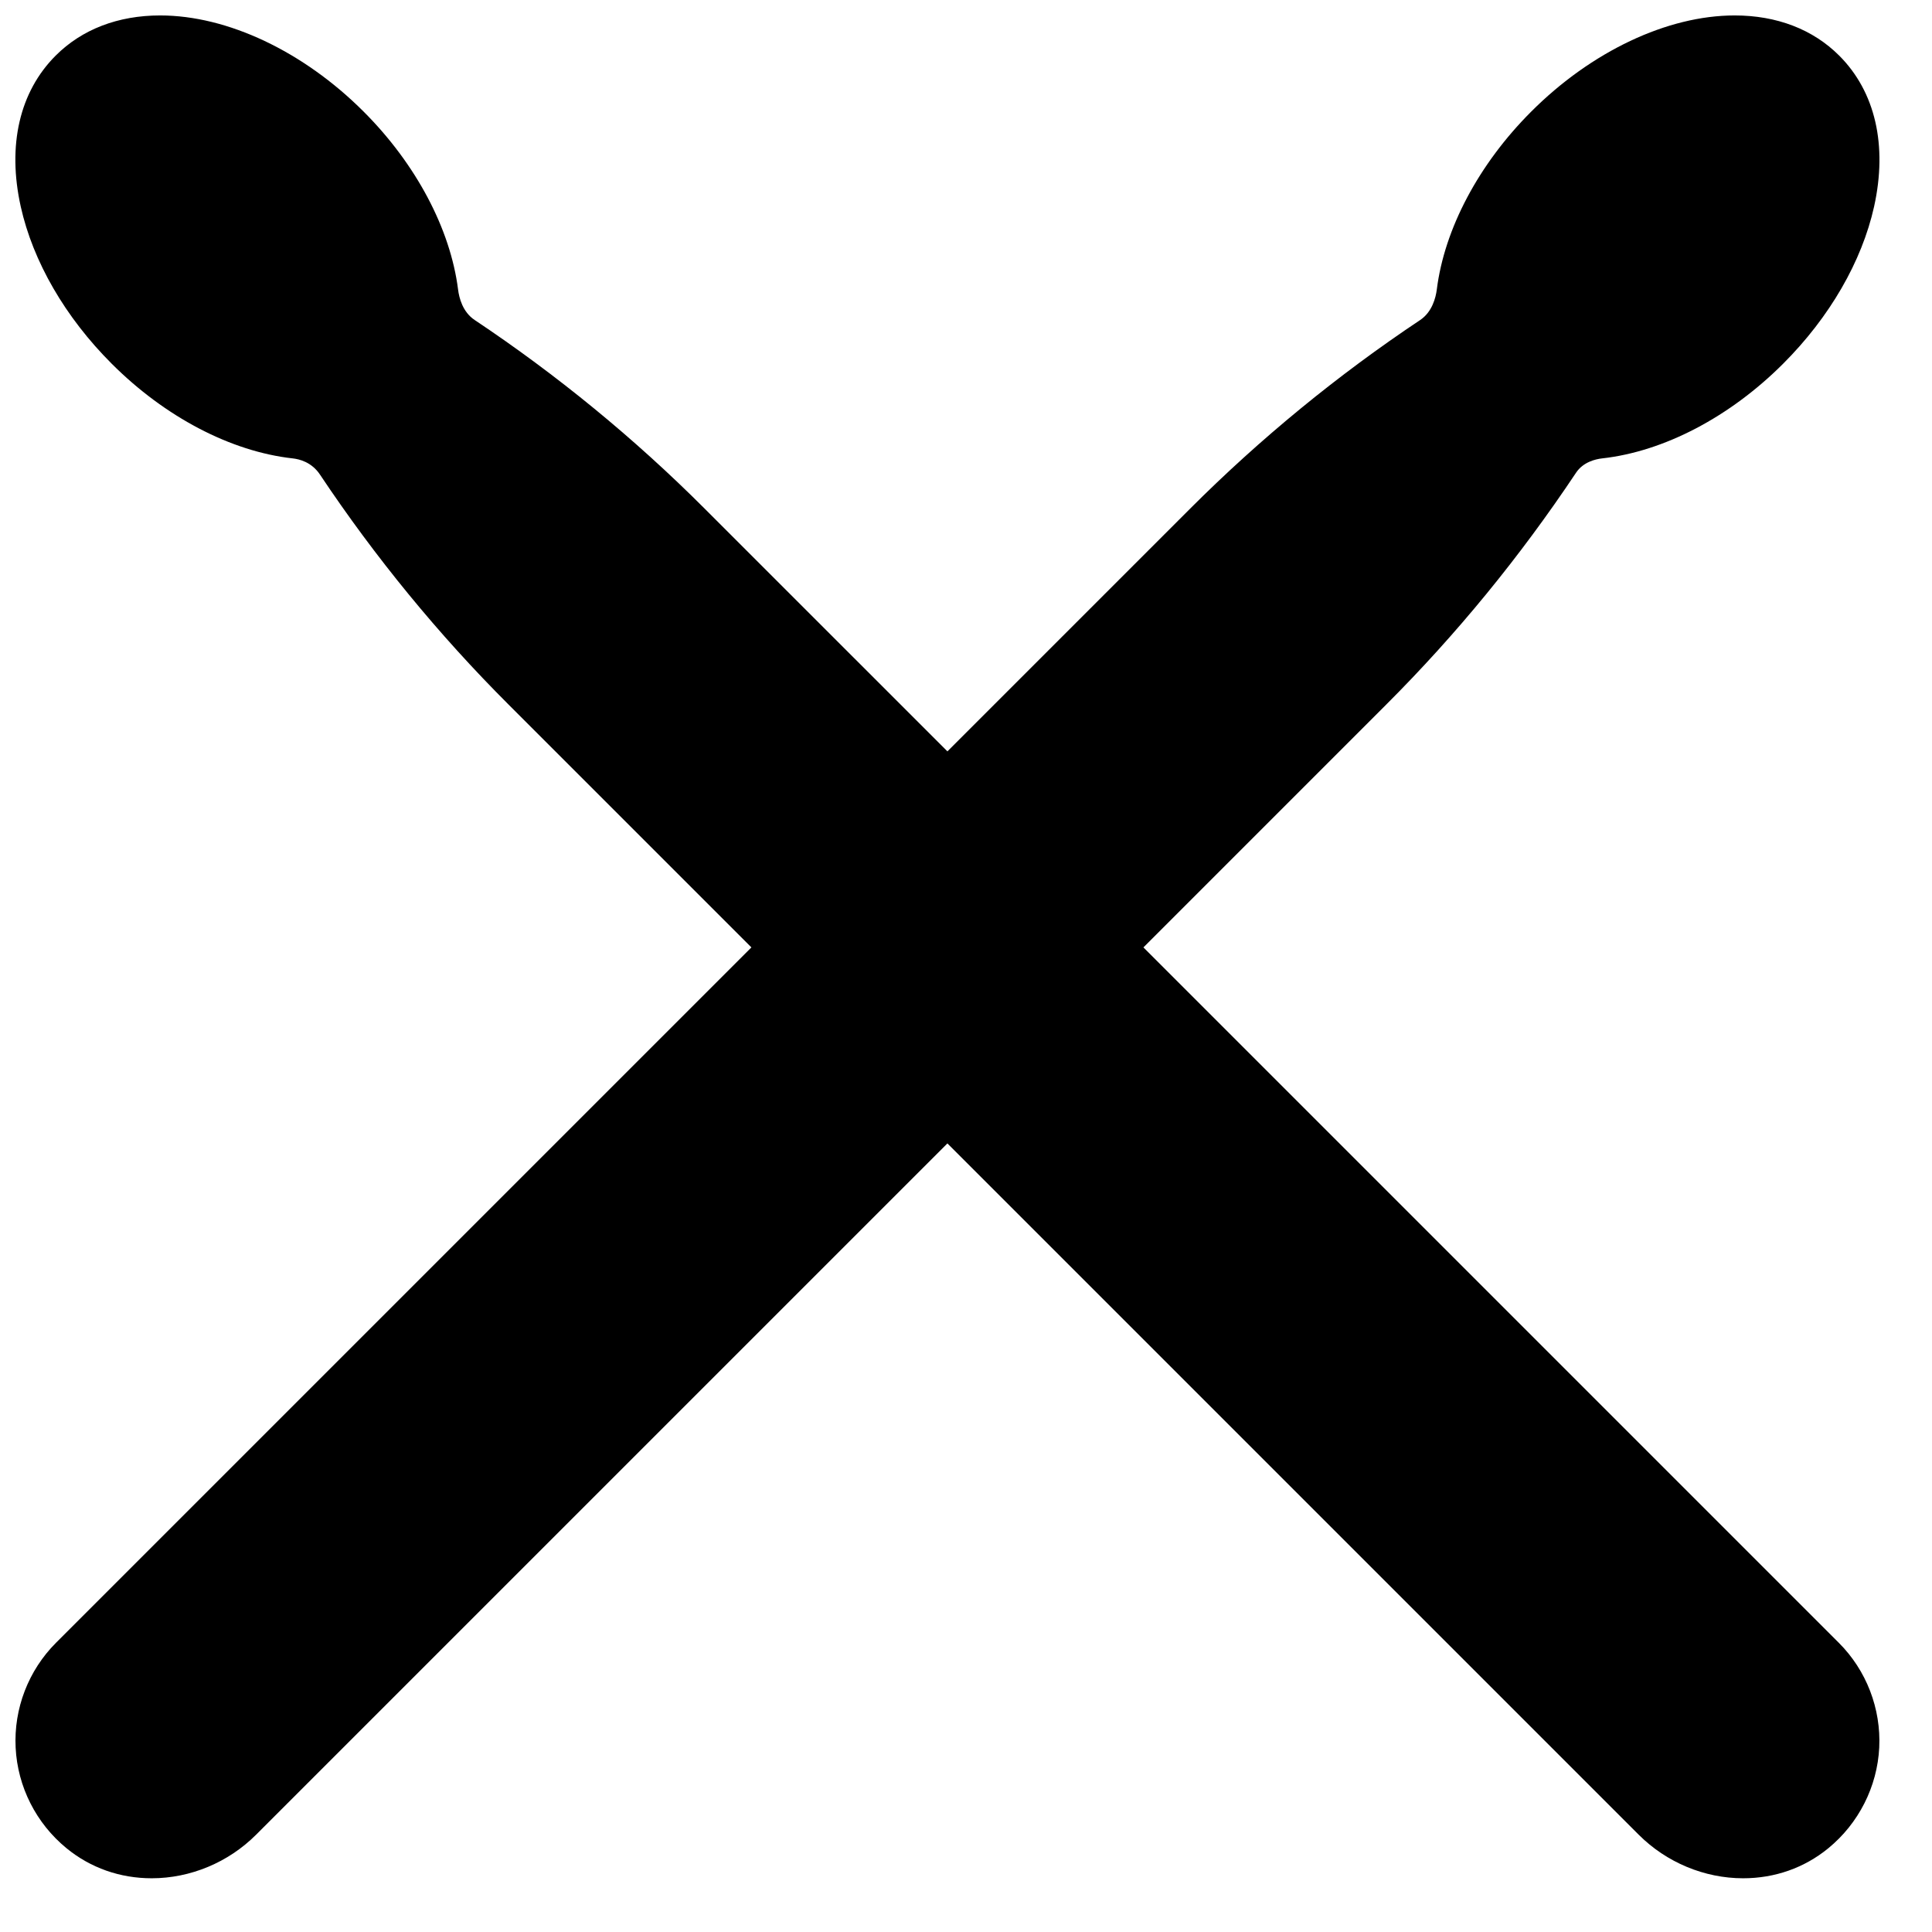 <?xml version="1.0" encoding="UTF-8"?>
<!-- Uploaded to: SVG Repo, www.svgrepo.com, Generator: SVG Repo Mixer Tools -->
<svg width="800px" height="800px" version="1.1" viewBox="144 144 512 512" xmlns="http://www.w3.org/2000/svg">
 <defs>
  <clipPath id="a">
   <path d="m148.09 148.09h494.91v493.91h-494.91z"/>
  </clipPath>
 </defs>
 <g clip-path="url(#a)">
  <path d="m447.02 395.07 64.363-64.371c18.578-18.566 35.371-39.055 50.297-61.441 1.891-2.824 5.144-3.582 6.906-3.781 16.363-1.816 33.848-10.969 47.977-25.105 12.301-12.289 20.848-27.07 24.09-41.617 3.598-16.238 0.324-30.449-9.238-40.012-6.969-6.969-16.539-10.652-27.719-10.652-17.812 0-37.977 9.531-53.918 25.496-13.887 13.875-23.008 31.078-25.012 47.168-0.273 2.09-1.199 5.91-4.418 8.062-21.844 14.566-42.332 31.371-60.91 49.938l-64.363 64.363-64.371-64.363c-18.555-18.566-39.055-35.371-60.906-49.949-3.223-2.141-4.137-5.953-4.398-8.051-2.039-16.113-11.16-33.312-25.023-47.168-15.953-15.965-36.105-25.496-53.93-25.496-11.156 0-20.738 3.684-27.699 10.652-9.562 9.562-12.855 23.766-9.246 40.012 3.234 14.547 11.789 29.328 24.09 41.617 14.125 14.137 31.613 23.289 47.965 25.105 1.773 0.199 5.027 0.957 7.266 4.324 14.59 21.875 31.391 42.375 49.938 60.898l64.375 64.371-184.28 184.27c-7.324 7.328-11.23 17.465-10.707 27.816 0.516 10.348 5.43 20.055 13.488 26.648 6.363 5.207 14.172 7.957 22.578 7.957 10.242 0 20.32-4.199 27.645-11.535l183.22-183.21 183.21 183.21c7.336 7.336 17.41 11.535 27.645 11.535h0.012c8.406 0 16.215-2.75 22.566-7.945 8.062-6.606 12.984-16.312 13.508-26.672 0.504-10.348-3.398-20.488-10.727-27.805l-184.27-184.27" fill-rule="evenodd"/>
 </g>
</svg>